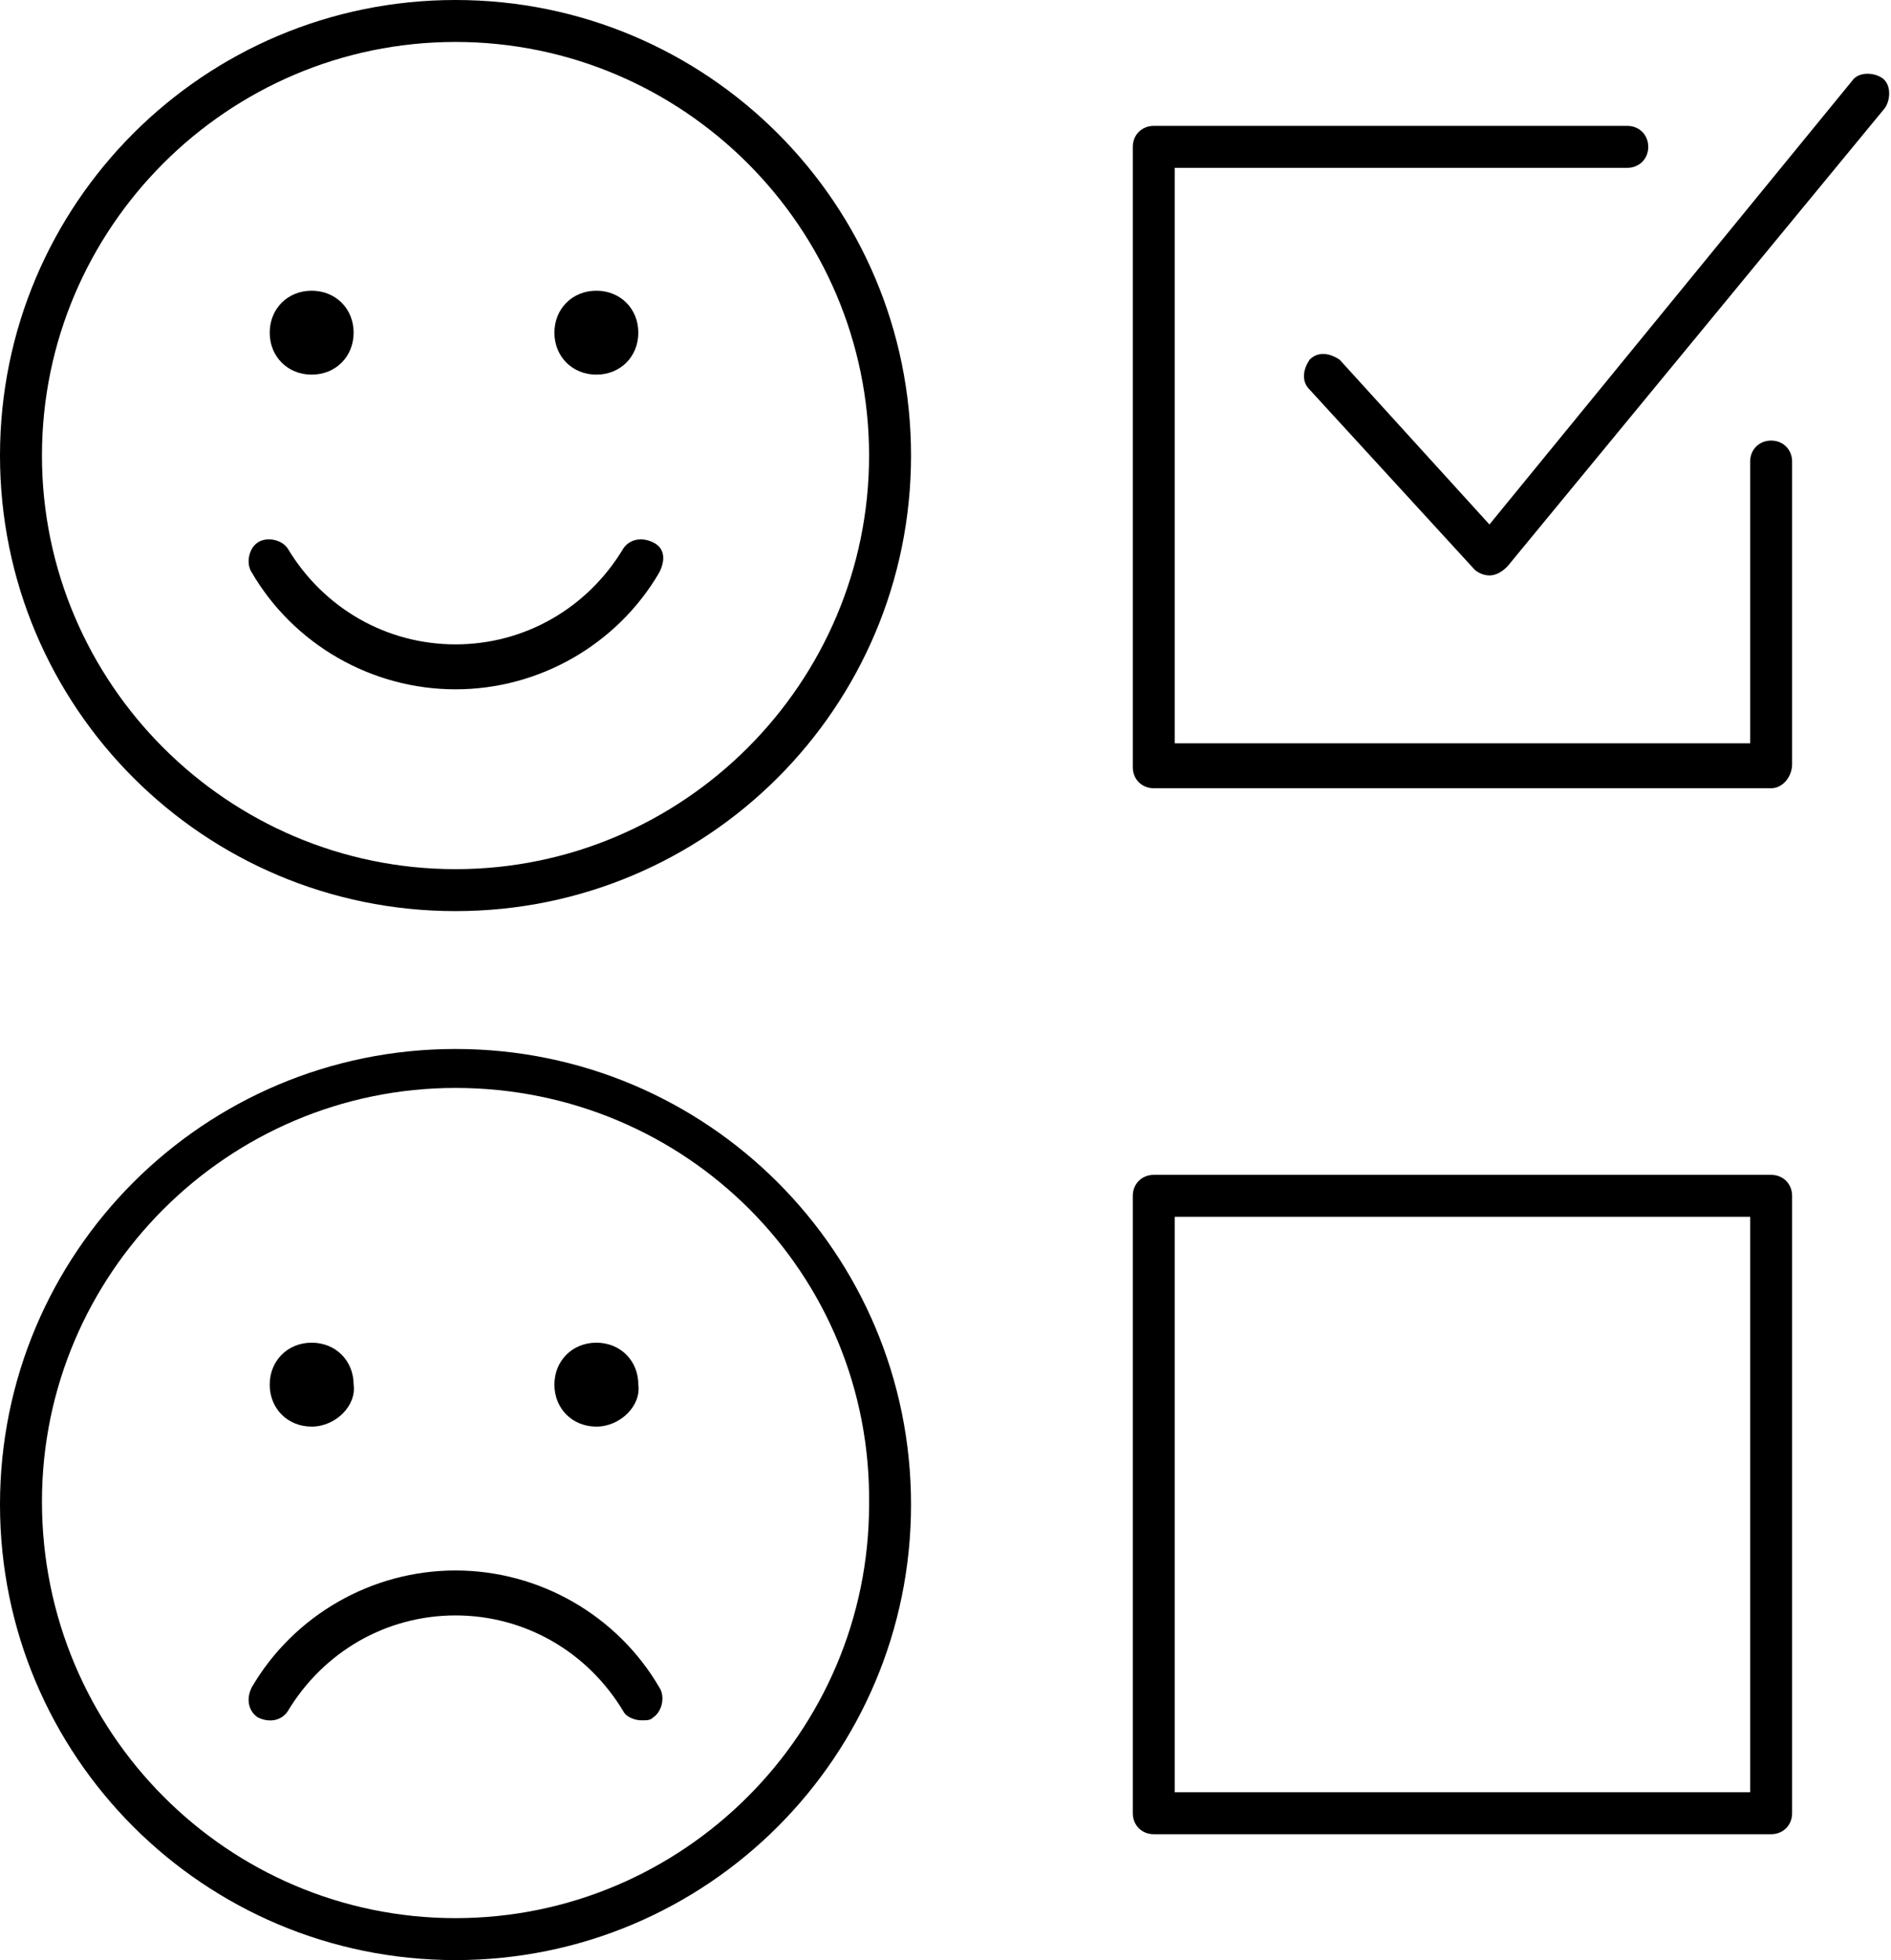 <?xml version="1.0" encoding="utf-8"?>
<!-- Generator: Adobe Illustrator 26.5.0, SVG Export Plug-In . SVG Version: 6.00 Build 0)  -->
<svg version="1.1" id="Layer_1" xmlns="http://www.w3.org/2000/svg" xmlns:xlink="http://www.w3.org/1999/xlink" x="0px" y="0px"
	 viewBox="0 0 63.1 65.4" style="enable-background:new 0 0 63.1 65.4;" xml:space="preserve">
<g>
	<g>
		<path d="M19.2,11.1c0,0.4,0.3,0.7,0.7,0.7c0.4,0,0.7-0.3,0.7-0.7c0-0.4-0.3-0.7-0.7-0.7C19.5,10.4,19.2,10.7,19.2,11.1z"/>
		<path d="M19.9,12.5c-0.8,0-1.4-0.6-1.4-1.4s0.6-1.4,1.4-1.4c0.8,0,1.4,0.6,1.4,1.4S20.7,12.5,19.9,12.5z M19.9,11.1
			C19.9,11.1,19.9,11.1,19.9,11.1L19.9,11.1z"/>
	</g>
	<g>
		<path d="M9.7,11.1c0,0.4,0.3,0.7,0.7,0.7c0.4,0,0.7-0.3,0.7-0.7c0-0.4-0.3-0.7-0.7-0.7C10,10.4,9.7,10.7,9.7,11.1z"/>
		<path d="M10.4,12.5c-0.8,0-1.4-0.6-1.4-1.4s0.6-1.4,1.4-1.4c0.8,0,1.4,0.6,1.4,1.4S11.2,12.5,10.4,12.5z M10.4,11.1
			C10.4,11.1,10.4,11.1,10.4,11.1L10.4,11.1z"/>
	</g>
	<path d="M15.2,30.4C6.8,30.4,0,23.6,0,15.2S6.8,0,15.2,0s15.2,6.8,15.2,15.2S23.6,30.4,15.2,30.4z M15.2,1.4
		C7.6,1.4,1.4,7.6,1.4,15.2S7.6,29,15.2,29S29,22.8,29,15.2S22.8,1.4,15.2,1.4z M15.2,23c-2.8,0-5.4-1.5-6.8-3.9
		c-0.2-0.3-0.1-0.8,0.2-1c0.3-0.2,0.8-0.1,1,0.2c1.2,2,3.3,3.2,5.6,3.2c2.3,0,4.4-1.2,5.6-3.2c0.2-0.3,0.6-0.4,1-0.2s0.4,0.6,0.2,1
		C20.6,21.5,18,23,15.2,23z"/>
	<g>
		<path d="M19.2,46.1c0,0.4,0.3,0.7,0.7,0.7c0.4,0,0.7-0.3,0.7-0.7c0-0.4-0.3-0.7-0.7-0.7C19.5,45.4,19.2,45.7,19.2,46.1z"/>
		<path d="M19.9,47.6c-0.8,0-1.4-0.6-1.4-1.4c0-0.8,0.6-1.4,1.4-1.4c0.8,0,1.4,0.6,1.4,1.4C21.4,46.9,20.7,47.6,19.9,47.6z
			 M19.9,46.1C19.9,46.2,19.9,46.2,19.9,46.1L19.9,46.1z"/>
	</g>
	<g>
		<path d="M9.7,46.1c0,0.4,0.3,0.7,0.7,0.7c0.4,0,0.7-0.3,0.7-0.7c0-0.4-0.3-0.7-0.7-0.7C10,45.4,9.7,45.7,9.7,46.1z"/>
		<path d="M10.4,47.6c-0.8,0-1.4-0.6-1.4-1.4c0-0.8,0.6-1.4,1.4-1.4c0.8,0,1.4,0.6,1.4,1.4C11.9,46.9,11.2,47.6,10.4,47.6z
			 M10.4,46.1C10.4,46.2,10.4,46.2,10.4,46.1L10.4,46.1z"/>
	</g>
	<path d="M15.2,65.4C6.8,65.4,0,58.6,0,50.2s6.8-15.2,15.2-15.2s15.2,6.8,15.2,15.2S23.6,65.4,15.2,65.4z M15.2,36.3
		c-7.6,0-13.8,6.2-13.8,13.8C1.4,57.8,7.6,64,15.2,64s13.8-6.2,13.8-13.8C29.1,42.5,22.9,36.3,15.2,36.3z M59.1,61.2H38.5
		c-0.4,0-0.7-0.3-0.7-0.7V39.9c0-0.4,0.3-0.7,0.7-0.7h20.6c0.4,0,0.7,0.3,0.7,0.7v20.6C59.8,60.9,59.5,61.2,59.1,61.2z M39.2,59.8
		h19.2V40.6H39.2V59.8z M21.4,57.4c-0.2,0-0.5-0.1-0.6-0.3c-1.2-2-3.3-3.2-5.6-3.2c-2.3,0-4.4,1.2-5.6,3.2c-0.2,0.3-0.6,0.4-1,0.2
		c-0.3-0.2-0.4-0.6-0.2-1c1.4-2.4,4-3.9,6.8-3.9c2.8,0,5.4,1.5,6.8,3.9c0.2,0.3,0.1,0.8-0.2,1C21.7,57.4,21.6,57.4,21.4,57.4z
		 M59.1,26.3H38.5c-0.4,0-0.7-0.3-0.7-0.7V4.9c0-0.4,0.3-0.7,0.7-0.7h15.8c0.4,0,0.7,0.3,0.7,0.7s-0.3,0.7-0.7,0.7H39.2v19.2h19.2
		v-9.4c0-0.4,0.3-0.7,0.7-0.7s0.7,0.3,0.7,0.7v10.1C59.8,25.9,59.5,26.3,59.1,26.3z M49.7,19.2c-0.2,0-0.4-0.1-0.5-0.2l-5.5-6
		c-0.3-0.3-0.2-0.7,0-1c0.3-0.3,0.7-0.2,1,0l5,5.5L61.8,2.7c0.2-0.3,0.7-0.3,1-0.1c0.3,0.2,0.3,0.7,0.1,1L50.3,18.9
		C50.1,19.1,49.9,19.2,49.7,19.2C49.7,19.2,49.7,19.2,49.7,19.2z"/>
</g>
</svg>
